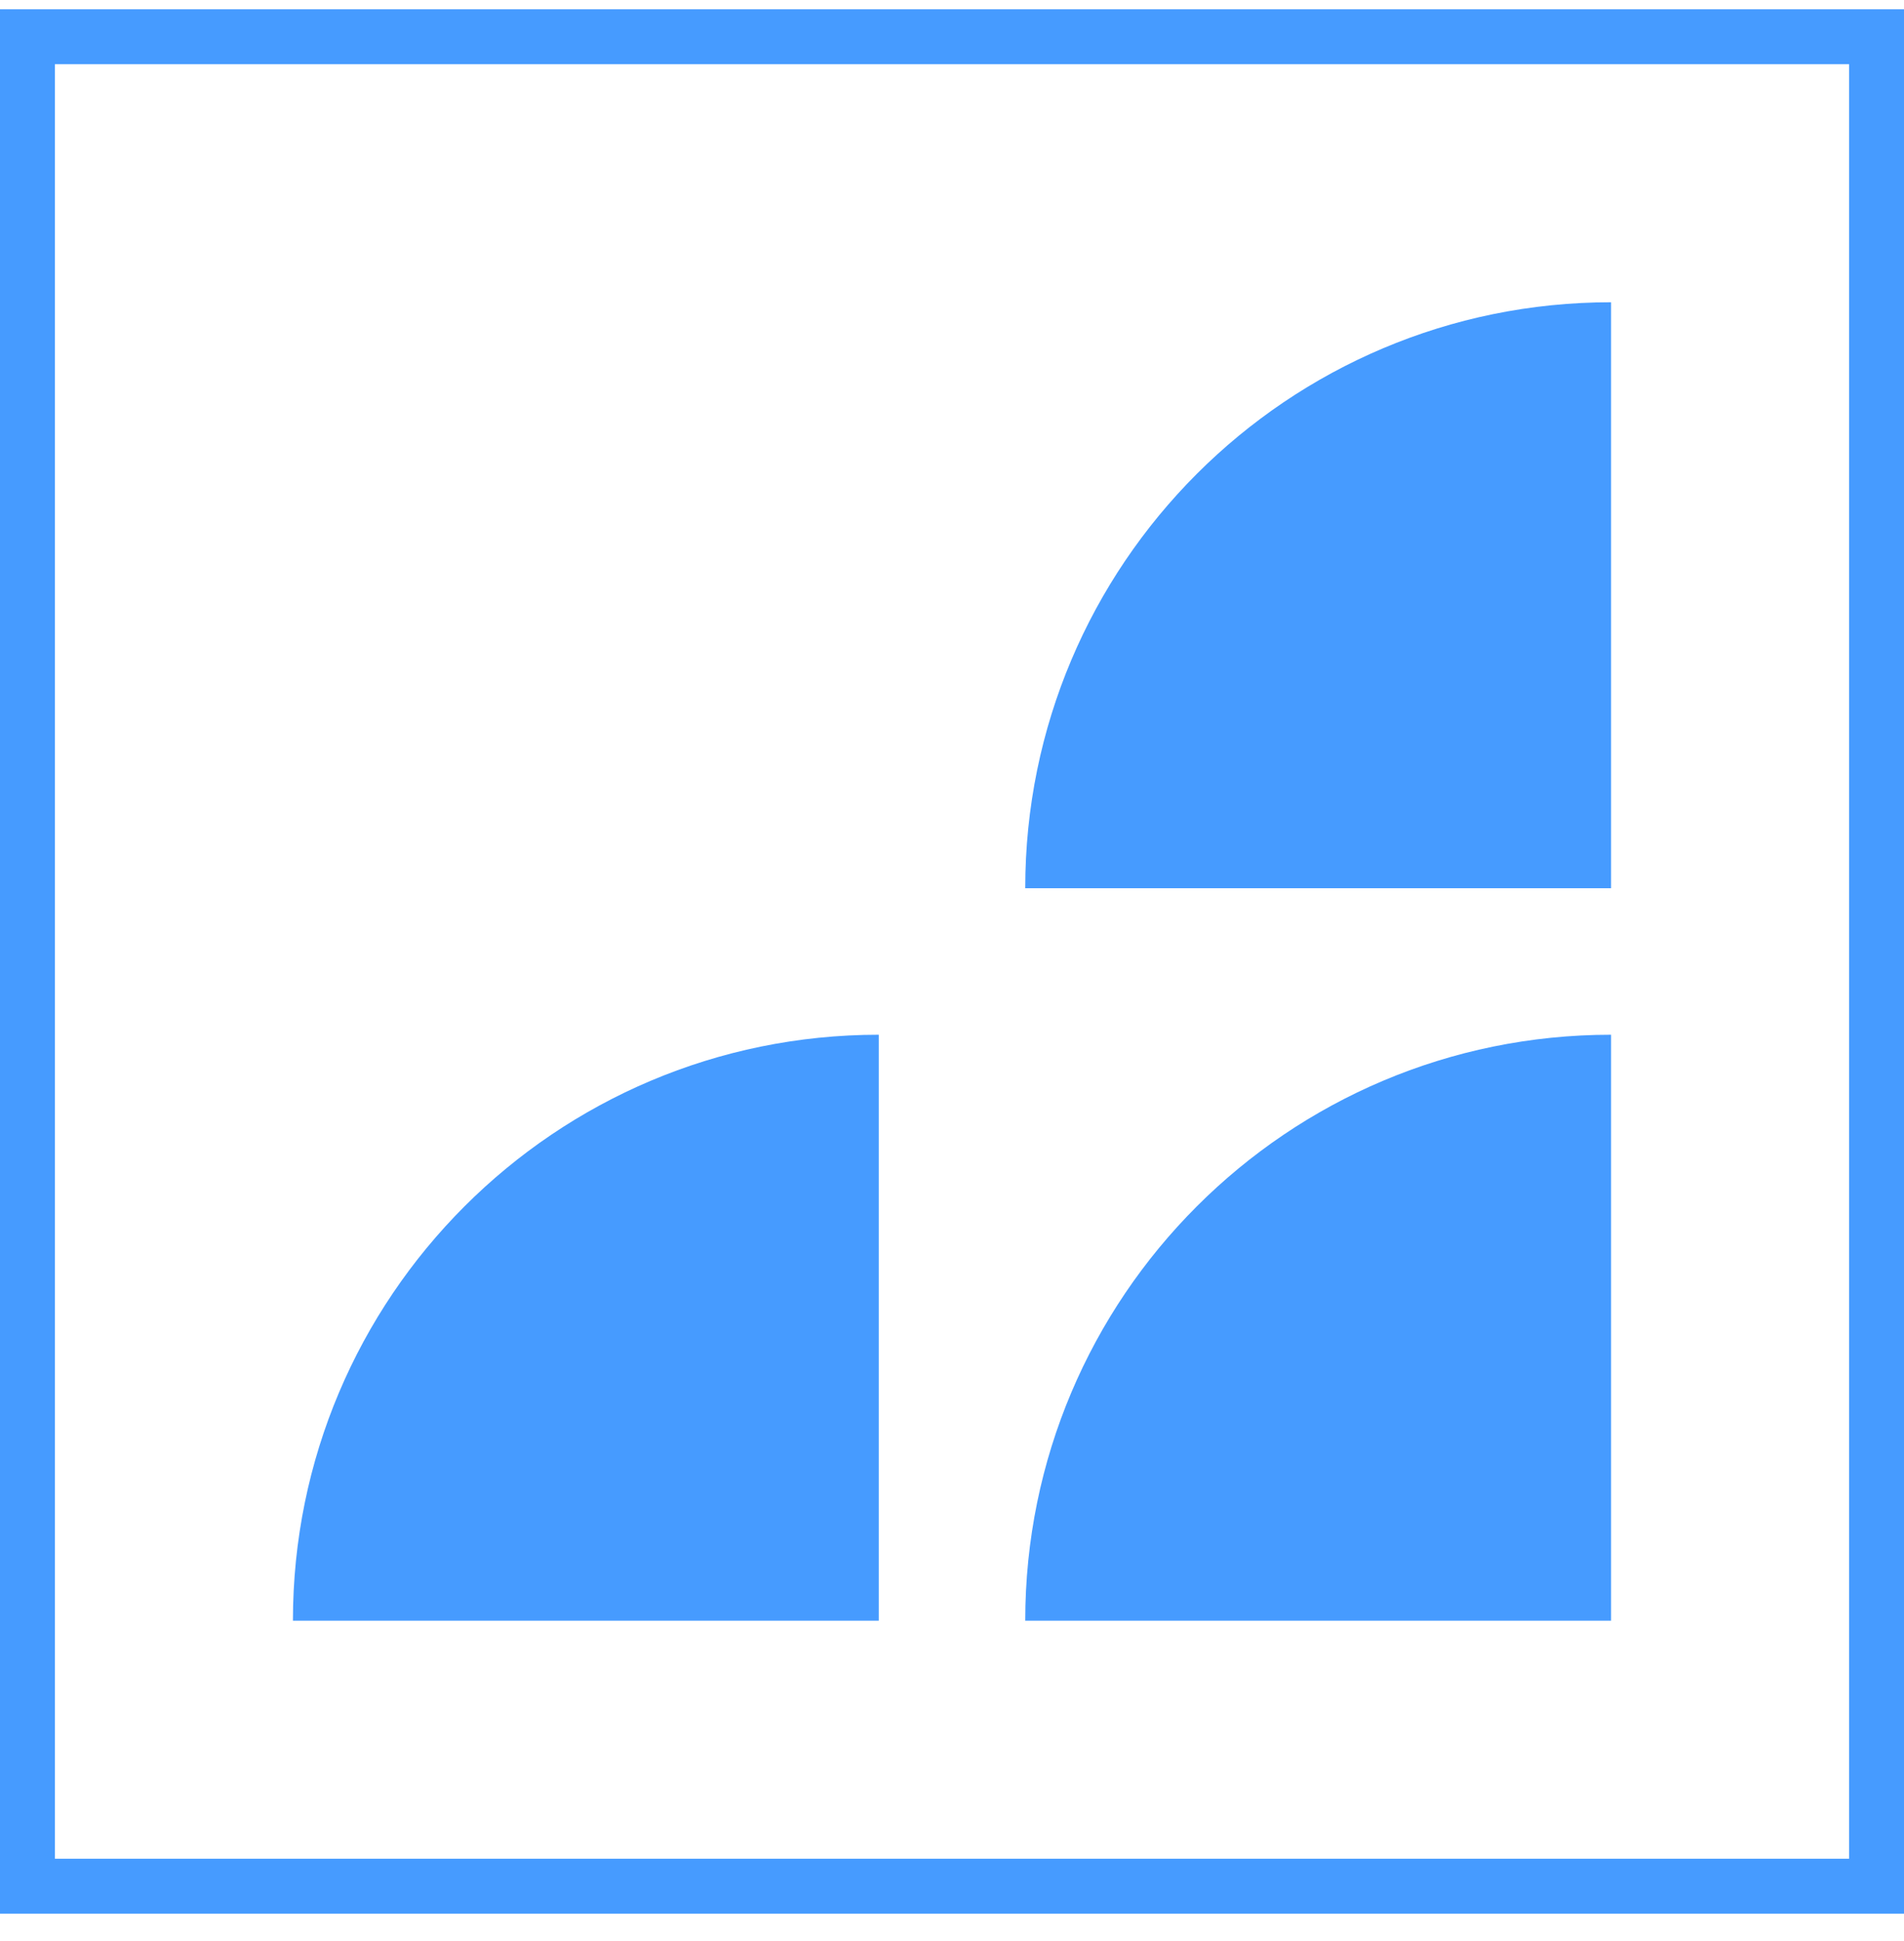 <?xml version="1.0" encoding="UTF-8"?>
<svg width="52px" height="53px" viewBox="0 0 52 53" version="1.1" xmlns="http://www.w3.org/2000/svg" xmlns:xlink="http://www.w3.org/1999/xlink">
    <title>D6C306B1-D127-48DB-A8D9-E58B25E81C78</title>
    <g id="-CURRENT-HI-FI" stroke="none" stroke-width="1" fill="none" fill-rule="evenodd">
        <g id="ED_Hifi_Services-LANDING-OPTION-R3C" transform="translate(-152, -7125)">
            <g id="BLOG-Copy-12" transform="translate(150, 7125.253)">
                <g id="SOCIAL-PARENT-Copy-2" transform="translate(2, 0)">
                    <rect id="Rectangle-Copy" stroke="#469BFF" stroke-width="1.5" x="0.75" y="0.75" width="50.5" height="50.5"></rect>
                    <g id="service_icongraphic" transform="translate(8, 8)" fill="#469BFF" fill-rule="nonzero">
                        <path d="M36,0 L36,16 L20,16 L20,16 C20,7.163 27.163,0 36,0 L36,0 Z" id="Path"></path>
                        <path d="M36,20 L36,36 L20,36 L20,36 C20,27.163 27.163,20 36,20 L36,20 Z" id="Path"></path>
                        <path d="M16,20 L16,36 L0,36 L0,36 C0,27.163 7.163,20 16,20 L16,20 Z" id="Path"></path>
                    </g>
                </g>
            </g>
        </g>
    </g>
</svg>